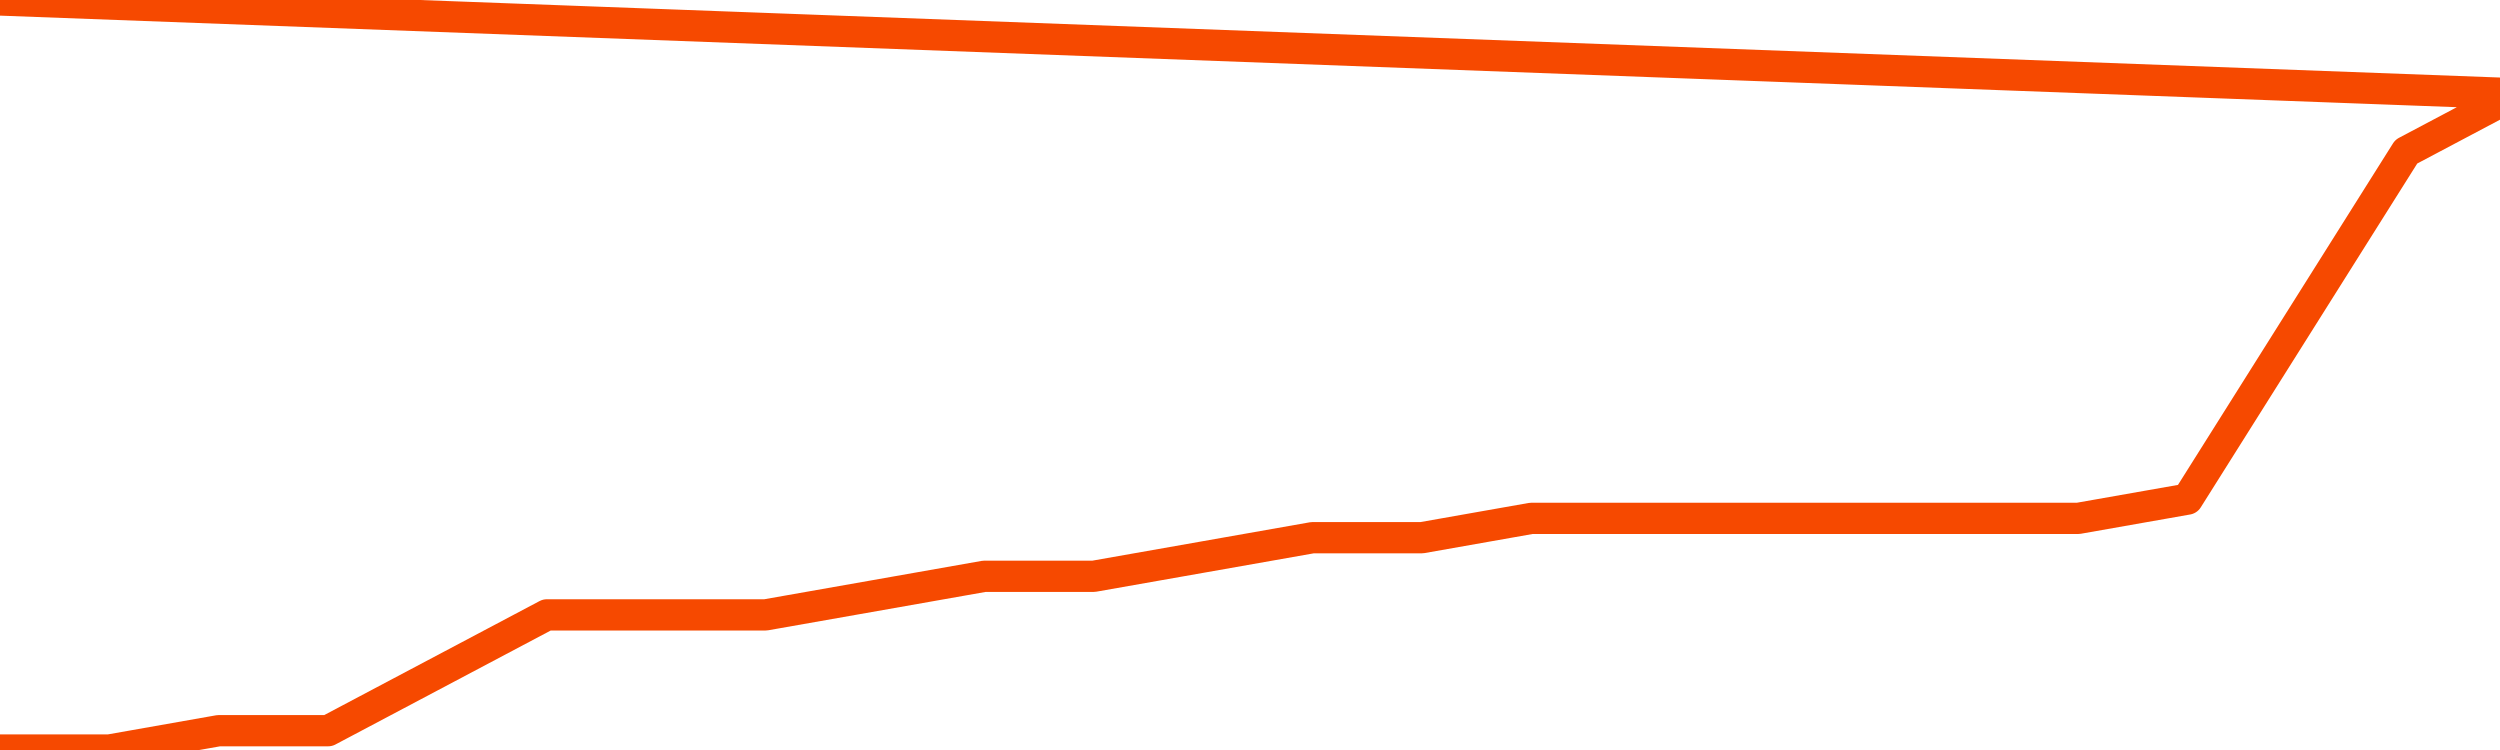       <svg
        version="1.1"
        xmlns="http://www.w3.org/2000/svg"
        width="80"
        height="24"
        viewBox="0 0 80 24">
        <path
          fill="url(#gradient)"
          fill-opacity="0.56"
          stroke="none"
          d="M 0,26 0.0,24.0 3.5,24.0 7.0,23.382 10.5,23.382 14.0,21.529 17.5,19.676 21.0,19.676 24.5,19.676 28.0,19.059 31.5,18.441 35.0,18.441 38.5,17.824 42.0,17.206 45.5,17.206 49.0,16.588 52.5,16.588 56.0,16.588 59.5,16.588 63.0,16.588 66.5,16.588 70.0,15.971 73.5,10.412 77.0,4.853 80.5,3.0 82,26 Z"
        />
        <path
          fill="none"
          stroke="#F64900"
          stroke-width="1"
          stroke-linejoin="round"
          stroke-linecap="round"
          d="M 0.0,24.0 3.5,24.0 7.0,23.382 10.5,23.382 14.0,21.529 17.5,19.676 21.0,19.676 24.5,19.676 28.0,19.059 31.5,18.441 35.0,18.441 38.5,17.824 42.0,17.206 45.5,17.206 49.0,16.588 52.5,16.588 56.0,16.588 59.5,16.588 63.0,16.588 66.5,16.588 70.0,15.971 73.5,10.412 77.0,4.853 80.5,3.0.join(' ') }"
        />
      </svg>
